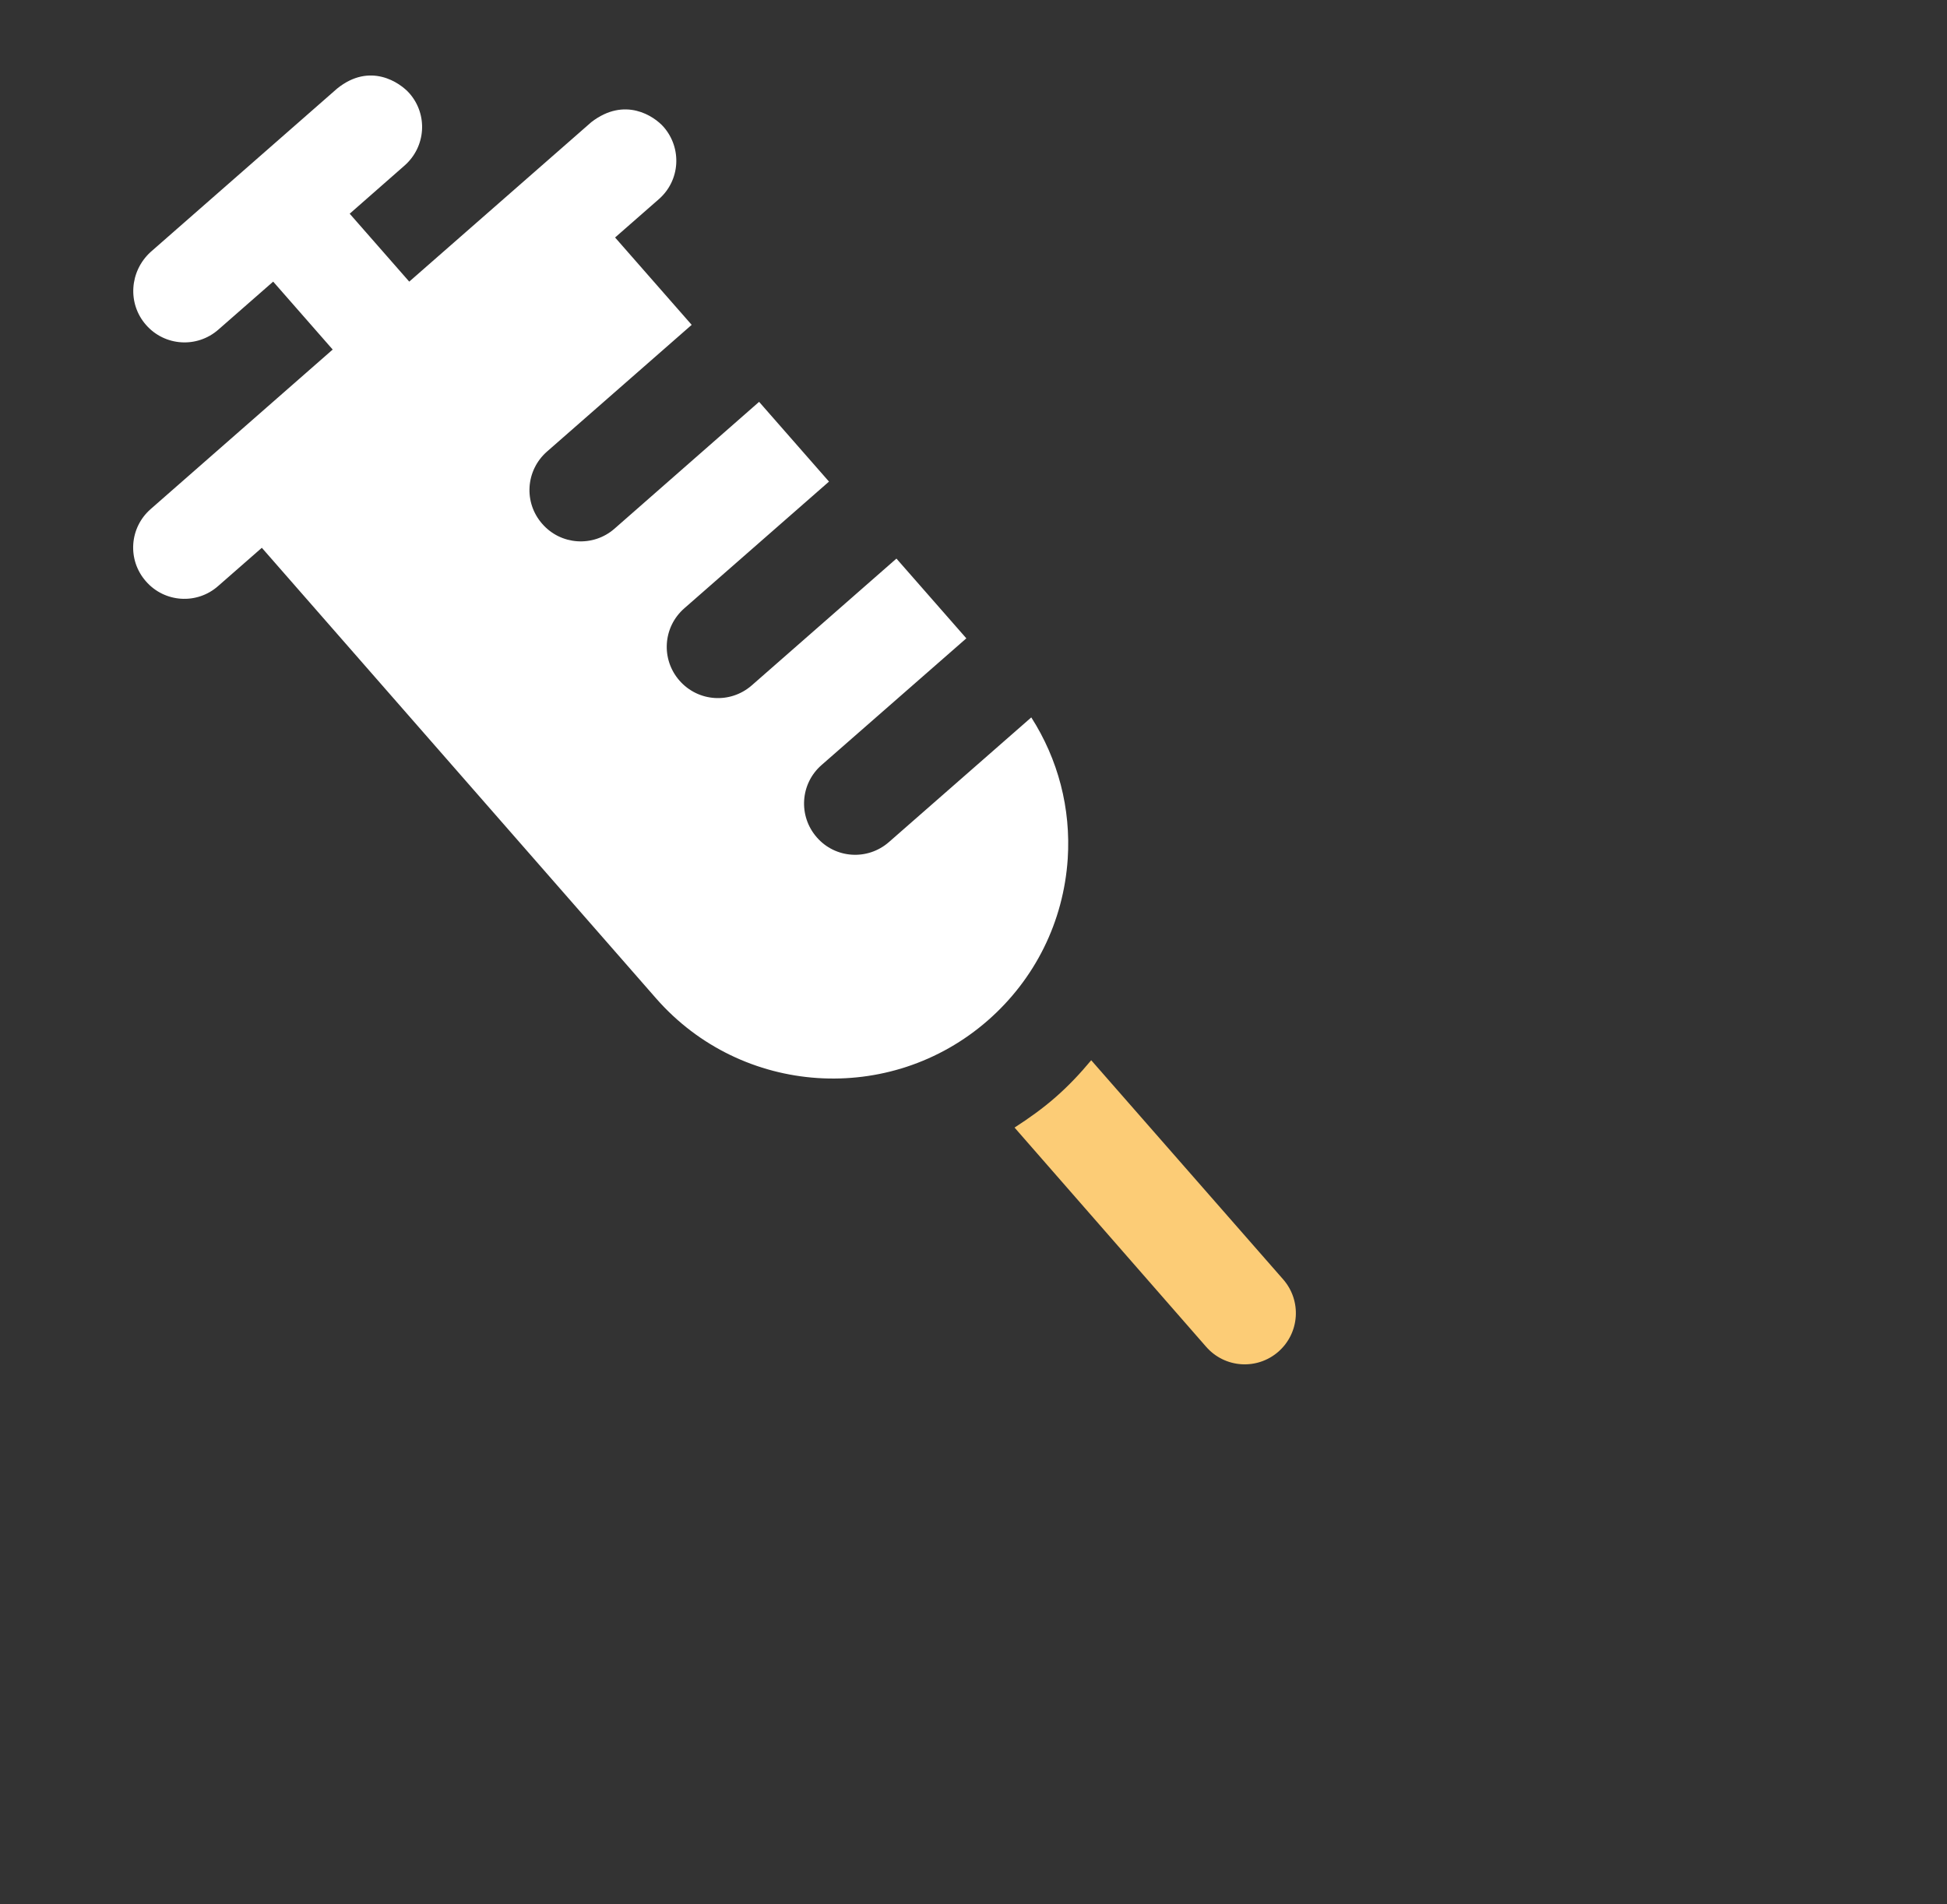 <?xml version="1.0" encoding="utf-8"?>
<!-- Generator: Adobe Illustrator 16.0.0, SVG Export Plug-In . SVG Version: 6.00 Build 0)  -->
<!DOCTYPE svg PUBLIC "-//W3C//DTD SVG 1.1//EN" "http://www.w3.org/Graphics/SVG/1.1/DTD/svg11.dtd">
<svg version="1.1" id="Calque_1" xmlns="http://www.w3.org/2000/svg" xmlns:xlink="http://www.w3.org/1999/xlink" x="0px" y="0px"
	 width="68.5px" height="67px" viewBox="0 0 68.5 67" enable-background="new 0 0 68.5 67" xml:space="preserve">
<rect x="0" y="0" width="68.5" height="67" fill="#333333" stroke="none"/>
<g>
	<path fill="#FFFFFF" d="M5.138,11.433c0.657,0.75,1.792,0.823,2.542,0.167l1.931-1.691l2.094,2.39l-6.404,5.613
		c-0.75,0.656-0.827,1.792-0.167,2.542c0.653,0.75,1.792,0.827,2.539,0.167l1.539-1.347L23.084,35.13
		c3.008,3.433,8.239,3.779,11.674,0.771c1.66-1.455,2.66-3.473,2.807-5.682c0.115-1.778-0.338-3.501-1.282-4.977l-5.008,4.386
		c-0.75,0.657-1.886,0.584-2.539-0.167c-0.656-0.75-0.583-1.886,0.167-2.542l5.095-4.459l-2.459-2.806l-5.088,4.459
		c-0.753,0.66-1.889,0.584-2.546-0.167c-0.656-0.75-0.583-1.883,0.17-2.542l5.091-4.459l-2.459-2.806l-5.091,4.466
		c-0.75,0.653-1.886,0.577-2.539-0.174c-0.66-0.75-0.583-1.882,0.167-2.542l5.091-4.459L21.64,8.356l1.538-1.347
		c0.754-0.657,0.823-1.792,0.17-2.543c-0.333-0.378-1.362-1.08-2.542-0.17l-6.408,5.613l-2.095-2.39l1.931-1.695
		c0.75-0.66,0.827-1.792,0.17-2.542c-0.33-0.375-1.382-1.104-2.542-0.167L5.298,8.867C4.555,9.547,4.479,10.683,5.138,11.433"/>
	<path fill="#FCCC76" d="M38.391,37.305c-0.382,0.459-0.791,0.896-1.25,1.297c-0.457,0.402-0.951,0.752-1.447,1.072l6.738,7.71
		c0.659,0.757,1.795,0.83,2.545,0.175c0.75-0.66,0.823-1.793,0.168-2.543L38.391,37.305z"/>
</g>
<g display="none">
	<path display="inline" fill="#FCCC76" d="M19.478,39.88l0.221,2.19c0.041,0.41-0.104,0.812-0.393,1.102l-3.404,3.41l-1,0.997
		l-0.661,0.655c-0.81,0.812-2.202,0.317-2.315-0.827l-0.221-2.192c-0.042-0.406,0.104-0.808,0.393-1.101l5.058-5.06
		C17.972,38.241,19.361,38.738,19.478,39.88"/>
	<path display="inline" fill="#FCCC76" d="M15.764,36.449l-2.243-0.227c-0.4-0.039-0.799,0.103-1.085,0.389L7.34,41.709
		c-0.803,0.801-0.313,2.174,0.813,2.286l2.24,0.226c0.403,0.04,0.803-0.102,1.089-0.387l5.096-5.098
		C17.379,37.934,16.887,36.561,15.764,36.449"/>
	<path display="inline" fill="#246287" d="M47.742,48.923H19.223c-0.621,0-1.12-0.5-1.12-1.121c0-0.616,0.5-1.122,1.12-1.122h28.519
		c0.619,0,1.124,0.506,1.124,1.122C48.866,48.424,48.361,48.923,47.742,48.923"/>
	<path display="inline" fill="#246287" d="M50.826,51.499c-0.094,0-0.193-0.003-0.29-0.015c-2.767-0.281-5.162-2.293-6.103-5.114
		c-0.348-1.037-0.279-2.326-0.158-4.662c0.445-8.644,0.224-17.995-8.066-19.48l-1.923-0.341l-0.344-1.924
		c-1.489-8.291-10.837-8.509-19.479-8.065c-2.336,0.119-3.628,0.187-4.662-0.158C7.019,10.812,5.068,8.546,4.71,5.826
		C4.507,4.291,5.589,2.883,7.122,2.682c1.54-0.208,2.942,0.878,3.143,2.414c0.075,0.532,0.534,1.026,1.195,1.281
		c0.458,0.038,1.702-0.026,2.719-0.077c6.505-0.336,21.338-1.098,24.853,10.841c11.938,3.515,11.178,18.348,10.84,24.854
		c-0.052,1.017-0.117,2.262-0.079,2.72c0.262,0.674,0.768,1.137,1.316,1.192c1.543,0.159,2.66,1.534,2.5,3.077
		C53.462,50.428,52.246,51.499,50.826,51.499"/>
	<path display="inline" fill="#246287" d="M7.966,37.434L7.966,37.434c-0.617,0-1.124-0.506-1.124-1.123V10.233
		c0-0.62,0.506-1.122,1.124-1.122c0.617,0,1.12,0.501,1.12,1.122v26.078C9.086,36.928,8.583,37.434,7.966,37.434"/>
	<path display="inline" fill="#FCCC76" d="M11.522,41.348c-0.465,0.287-0.193,1.246,0.662,2.102
		c0.858,0.857,1.816,1.128,2.102,0.667l32.399-32.401c0.465-0.286,0.195-1.246-0.662-2.102c-0.854-0.858-1.816-1.13-2.103-0.664
		l-0.01-0.007l-32.4,32.396L11.522,41.348z"/>
	<polygon display="inline" fill="#FCCC76" points="39.714,8.126 42.236,13.344 47.453,15.868 50.682,4.897 	"/>
</g>
<g display="none">
	<path display="inline" fill="#246287" d="M32.022,2.686C17.48,2.686,5.69,14.472,5.69,29.014c0,14.542,11.79,26.328,26.332,26.328
		c14.542,0,26.328-11.785,26.328-26.328C58.35,14.472,46.564,2.686,32.022,2.686 M49.085,46.081
		c-2.214,2.219-4.797,3.957-7.672,5.17c-2.97,1.259-6.134,1.896-9.391,1.896c-3.258,0-6.421-0.637-9.391-1.896
		c-2.878-1.213-5.458-2.951-7.676-5.17c-2.218-2.218-3.953-4.801-5.173-7.672c-1.255-2.974-1.892-6.137-1.892-9.395
		c0-3.258,0.637-6.417,1.892-9.391c1.22-2.875,2.955-5.458,5.173-7.672c0.292-0.292,0.587-0.576,0.89-0.848
		c0.729,0.468,2.088,1.408,3.435,2.648c1.727,1.589,3.769,3.999,3.711,6.463c-0.046,1.996-0.929,2.472-2.261,3.193
		c-1.57,0.844-3.723,2.003-3.427,6.133c0.13,1.823,1.079,3.4,2.825,4.698c1.286,0.959,3.017,1.761,5.143,2.387
		c0.33,0.1,0.66,0.191,0.99,0.271c-0.054,0.166-0.107,0.322-0.149,0.461c-0.027,0.084-0.054,0.176-0.084,0.261
		c-0.126,0.042-0.184,0.046-0.2,0.046c-0.035-0.008-0.157-0.069-0.246-0.107c-0.372-0.173-0.933-0.434-1.938-0.537
		c-0.1-0.012-0.2-0.016-0.303-0.016c-1.117,0-2.295,0.641-3.512,1.893c-0.813,0.848-1.37,1.695-1.393,1.727l-0.468,0.717l3.634,3.93
		l2.126-0.92c1.93,2.041,4.329,3.119,6.981,3.119h0.004c2.341,0,4.79-0.837,7.077-2.402c2.114-1.455,3.94-3.459,5.153-5.646
		c1.762-3.189,2.05-6.432,0.836-9.049c3.478-1.669,5.884-5.228,5.884-9.334c0-5.703-4.644-10.343-10.343-10.343
		c-5.703,0-10.347,4.64-10.347,10.343c0,2.844,1.155,5.419,3.013,7.288c-0.088,0.012-0.172,0.02-0.257,0.02
		c-0.054,0-0.104-0.004-0.157-0.004l-4.706-1.827l-2.126,3.677l3.485,3.339c-0.426,0.434-0.768,0.887-1.044,1.336
		c-0.434-0.104-0.879-0.228-1.324-0.357c-2.798-0.829-6.171-2.391-6.367-5.124c-0.192-2.717,0.791-3.251,2.28-4.053
		c1.409-0.756,3.339-1.8,3.412-5.07c0.115-4.813-5.124-8.954-7.561-10.62c1.546-1.151,3.22-2.111,5.008-2.867
		c2.97-1.259,6.133-1.9,9.391-1.9c3.257,0,6.421,0.641,9.391,1.9c2.875,1.216,5.458,2.955,7.672,5.173
		c2.22,2.214,3.957,4.797,5.179,7.676c1.258,2.97,1.891,6.129,1.891,9.387c0,3.262-0.633,6.421-1.891,9.396
		C53.042,41.28,51.305,43.861,49.085,46.081 M39.322,29.19c-4.494,0-8.148-3.654-8.148-8.152c0-4.49,3.654-8.151,8.148-8.151
		s8.146,3.661,8.146,8.151C47.471,25.537,43.816,29.19,39.322,29.19 M34.061,29.942c1.539,0.914,3.339,1.439,5.262,1.439
		c0.821,0,1.616-0.092,2.375-0.272c1.017,2.003,0.782,4.618-0.675,7.252c-2.211,4.004-6.551,6.912-10.312,6.912
		c-2.268,0-4.233-0.993-5.837-2.947l-0.526-0.641l-2.188,0.951l-1.385-1.496c0.76-0.945,1.838-1.947,2.567-1.947
		c0.023,0,0.046,0,0.065,0.005c0.648,0.073,0.956,0.211,1.255,0.349c0.295,0.135,0.664,0.307,1.17,0.307
		c0.411,0,0.84-0.106,1.397-0.353c0.583-0.253,0.752-0.794,0.975-1.478c0.319-1.002,0.802-2.51,2.284-3.539l1.105-0.759
		l-4.091-3.926l0.322-0.564l3.22,1.251l0.13,0.016c0.184,0.023,0.369,0.035,0.557,0.035C32.544,30.538,33.331,30.315,34.061,29.942"
		/>
	<path display="inline" fill="#FBCC76" d="M62.23,47.965c0,7.645-6.307,13.824-14,13.613c-7.104-0.196-13.035-6.125-13.227-13.229
		c-0.215-7.695,5.969-14,13.609-14C56.137,34.35,62.23,40.447,62.23,47.965"/>
	<path display="inline" fill="#246287" d="M56.074,41.355c-0.521-0.36-1.229-0.229-1.586,0.285l-6.352,9.125l-4.475-3.68
		c-0.487-0.398-1.201-0.326-1.6,0.153c-0.396,0.487-0.33,1.204,0.156,1.601l5.436,4.456c0.203,0.165,0.457,0.261,0.718,0.261
		c0.05,0,0.106-0.004,0.157-0.008c0.313-0.05,0.591-0.223,0.775-0.48l7.053-10.131C56.711,42.423,56.585,41.717,56.074,41.355"/>
</g>
<g display="none">
	<path display="inline" fill="#FAC13F" d="M15.539,46.215l0.065,0.671c0.017,0.124-0.031,0.248-0.117,0.341l-1.042,1.041
		l-0.31,0.307l-0.203,0.199c-0.248,0.252-0.67,0.101-0.712-0.25l-0.065-0.674c-0.01-0.125,0.031-0.248,0.121-0.338l1.551-1.551
		C15.078,45.709,15.504,45.859,15.539,46.215"/>
	<path display="inline" fill="#FAC13F" d="M14.396,45.162l-0.684-0.072c-0.124-0.01-0.248,0.031-0.337,0.121l-1.562,1.564
		c-0.244,0.244-0.096,0.664,0.248,0.699l0.691,0.068c0.124,0.014,0.244-0.027,0.33-0.117l1.565-1.564
		C14.896,45.616,14.744,45.197,14.396,45.162"/>
	<path display="inline" fill="#246287" d="M24.203,48.986h-8.747c-0.186,0-0.34-0.154-0.34-0.348c0-0.188,0.155-0.34,0.34-0.34
		h8.747c0.189,0,0.344,0.151,0.344,0.34C24.547,48.833,24.392,48.986,24.203,48.986"/>
	<path display="inline" fill="#246287" d="M25.152,49.775c-0.031,0-0.062,0-0.089-0.004c-0.85-0.086-1.585-0.705-1.871-1.567
		c-0.106-0.32-0.086-0.712-0.052-1.429c0.138-2.651,0.069-5.517-2.473-5.975l-0.588-0.105l-0.107-0.588
		c-0.454-2.543-3.319-2.611-5.968-2.474c-0.719,0.042-1.114,0.06-1.431-0.048c-0.853-0.281-1.455-0.98-1.565-1.812
		c-0.059-0.469,0.271-0.901,0.739-0.967c0.475-0.062,0.905,0.271,0.967,0.743c0.021,0.162,0.165,0.313,0.364,0.392
		c0.141,0.015,0.526-0.006,0.836-0.021c1.995-0.106,6.542-0.34,7.619,3.319c3.663,1.08,3.426,5.627,3.326,7.621
		c-0.021,0.311-0.038,0.695-0.028,0.834c0.083,0.207,0.237,0.348,0.406,0.365c0.471,0.051,0.815,0.475,0.767,0.945
		C25.961,49.448,25.583,49.775,25.152,49.775"/>
	<path display="inline" fill="#246287" d="M12.006,45.465L12.006,45.465c-0.189,0-0.344-0.154-0.344-0.347v-7.994
		c0-0.188,0.155-0.344,0.344-0.344s0.344,0.155,0.344,0.344v7.994C12.35,45.311,12.195,45.465,12.006,45.465"/>
	<path display="inline" fill="#FCCC76" d="M13.097,46.666c-0.141,0.089-0.059,0.382,0.206,0.643
		c0.262,0.262,0.557,0.349,0.644,0.203l9.934-9.934c0.145-0.09,0.059-0.383-0.207-0.645c-0.258-0.261-0.554-0.347-0.643-0.203
		v-0.002l-9.937,9.934L13.097,46.666z"/>
	<polygon display="inline" fill="#FAC13F" points="21.74,36.48 22.514,38.077 24.114,38.854 25.104,35.49 	"/>
	<path display="inline" fill="#246287" d="M24.853,12.448c0.327,0.124,0.771,0.059,0.998-0.138l0.585-0.516l1.032,0.389
		l-1.937,1.699c-0.224,0.196-0.148,0.454,0.179,0.578c0.327,0.117,0.771,0.059,0.994-0.141l0.464-0.409l6.855,2.566
		c1.482,0.554,3.532,0.269,4.571-0.64c0.502-0.44,0.695-0.963,0.543-1.462c-0.123-0.406-0.461-0.757-0.967-1.021l-1.513,1.328
		c-0.23,0.196-0.675,0.261-0.998,0.138c-0.323-0.121-0.402-0.378-0.175-0.578l1.537-1.345l-1.211-0.458l-1.538,1.352
		c-0.23,0.196-0.674,0.262-0.998,0.138c-0.323-0.12-0.402-0.378-0.175-0.578L34.639,12l-1.211-0.451l-1.544,1.345
		c-0.224,0.199-0.667,0.265-0.991,0.141c-0.327-0.124-0.406-0.382-0.179-0.578l1.541-1.348l-1.331-0.499l0.464-0.409
		c0.23-0.2,0.148-0.458-0.175-0.574c-0.162-0.065-0.626-0.148-0.998,0.134l-1.933,1.699l-1.036-0.385l0.585-0.512
		c0.224-0.2,0.148-0.458-0.175-0.578c-0.169-0.059-0.644-0.151-0.998,0.141l-1.988,1.737C24.454,12.066,24.53,12.324,24.853,12.448"
		/>
	<path display="inline" fill="#FCCC76" d="M40.132,15.895c-0.106,0.13-0.224,0.254-0.36,0.378c-0.142,0.124-0.297,0.23-0.459,0.337
		l3.334,1.252c0.322,0.124,0.767,0.059,0.994-0.138c0.227-0.203,0.15-0.458-0.176-0.581L40.132,15.895z"/>
	<path display="inline" fill="none" stroke="#246287" stroke-miterlimit="10" d="M55.875,43.927
		c-0.292,0.021-0.471-0.186-0.499-0.519c-0.024-0.344,0.138-0.686,0.533-0.777c0.286-0.068,0.506,0.206,0.532,0.557
		C56.471,43.511,56.223,43.902,55.875,43.927"/>
	<path display="inline" fill="#246287" d="M55.363,45.534c0.01-0.134,0.021-0.265,0.027-0.396c0-0.045-0.014-0.087-0.055-0.084
		c-0.045,0.008-0.104,1.066-0.127,1.527c-0.189-0.127-0.168-0.337-0.165-0.523c0.007-0.434,0.086-0.863,0.165-1.293
		c0.1-0.505,0.54-0.869,0.925-0.746c0.275,0.09,0.482,0.289,0.582,0.644c0.162,0.603,0.155,1.259,0.147,1.41
		c-0.002,0.116-0.041,0.22-0.223,0.247c0,0-0.08-0.932-0.148-1.282c-0.008-0.045-0.004-0.131-0.076-0.093
		c-0.042,0.021-0.031,0.068-0.023,0.105c0.123,0.574,0.144,1.18,0.188,1.778c0.026,0.396,0.06,0.874,0.076,1.272
		c0.003,0.078-0.052,0.224-0.138,0.262c-0.09,0.033-0.187,0.021-0.248-0.076c-0.139-0.155-0.135-1.562-0.225-1.744
		c-0.031-0.064-0.079-0.1-0.148-0.079c-0.075,0.017-0.105,0.083-0.116,0.168c-0.015,0.097-0.069,1.111-0.101,1.521
		c-0.027,0.3-0.105,0.438-0.24,0.447c-0.142,0.01-0.213-0.145-0.203-0.439C55.256,47.288,55.305,46.411,55.363,45.534"/>
	<path display="inline" fill="#246287" d="M55.872,43.927c-0.289,0.021-0.472-0.182-0.499-0.516
		c-0.023-0.349,0.139-0.688,0.537-0.781c0.281-0.069,0.506,0.209,0.533,0.562C56.467,43.511,56.219,43.902,55.872,43.927
		 M55.232,48.162c0.021-0.874,0.068-1.75,0.127-2.628c0.01-0.134,0.018-0.265,0.027-0.396c0.004-0.045-0.014-0.087-0.052-0.084
		c-0.045,0.008-0.103,1.066-0.131,1.527c-0.187-0.127-0.168-0.337-0.165-0.523c0.007-0.434,0.089-0.863,0.165-1.293
		c0.101-0.505,0.54-0.869,0.925-0.746c0.271,0.09,0.484,0.289,0.582,0.644c0.165,0.603,0.155,1.255,0.148,1.41
		c-0.004,0.114-0.043,0.22-0.225,0.247c0,0-0.083-0.932-0.148-1.282c-0.006-0.045-0.002-0.131-0.071-0.093
		c-0.045,0.017-0.035,0.068-0.026,0.105c0.123,0.574,0.144,1.18,0.188,1.775c0.03,0.398,0.062,0.877,0.075,1.275
		c0.008,0.08-0.051,0.225-0.137,0.263c-0.086,0.034-0.187,0.021-0.244-0.076c-0.142-0.155-0.139-1.562-0.225-1.744
		c-0.033-0.065-0.083-0.103-0.15-0.079c-0.072,0.018-0.106,0.083-0.117,0.168c-0.014,0.098-0.069,1.111-0.1,1.521
		c-0.027,0.299-0.106,0.437-0.238,0.447C55.297,48.611,55.227,48.458,55.232,48.162"/>
	<path display="inline" fill="none" stroke="#246287" stroke-miterlimit="10" d="M59.15,44.846c0.1,2.174-1.26,4.262-3.041,4.657
		c-1.778,0.399-3.299-1.045-3.398-3.219c-0.096-2.175,1.262-4.265,3.041-4.657C57.529,41.229,59.05,42.668,59.15,44.846z"/>
	<path display="inline" fill="#246287" d="M48.404,37.127c-0.027-0.158-0.055-0.32-0.086-0.479
		c-0.008-0.041-0.024-0.097,0.021-0.113c0.017-0.018,0.113,0.451,0.151,0.626c0.007,0.048,0.003,0.151,0.062,0.138
		c0.061-0.017,0.104-0.1,0.1-0.189c-0.028-0.34-0.193-0.577-0.272-0.907c-0.075-0.313-0.726-0.101-0.839,0.217
		c-0.117,0.315-0.148,0.633-0.191,0.963c-0.004,0.038-0.011,0.11-0.004,0.148c0.027,0.1,0.041,0.127,0.135,0.1
		c0.096-0.026,0.067-0.112,0.071-0.179c0.007-0.207,0.065-0.424,0.069-0.629c0.003-0.028-0.01-0.069,0.023-0.076
		c0.035-0.007,0.035,0.038,0.035,0.064c0,0.269,0.002,0.533-0.008,0.806c-0.01,0.375-0.007,0.743,0.01,1.11
		c0.008,0.135,0.049,0.189,0.151,0.18c0.11-0.014,0.138-0.124,0.147-0.221c0.024-0.203-0.037-1.065,0.045-1.127
		c0.056-0.035,0.135-0.065,0.151,0.023c0.041,0.165,0.144,0.9,0.183,1.072c0.01,0.07,0.072,0.135,0.158,0.107
		c0.075-0.023,0.109-0.072,0.123-0.172c0.01-0.093-0.021-0.234-0.037-0.324C48.539,37.884,48.471,37.509,48.404,37.127"/>
	<path display="inline" fill="none" stroke="#246287" stroke-miterlimit="10" d="M48.174,35.566c-0.007-0.2-0.104-0.358-0.326-0.311
		c-0.234,0.055-0.32,0.258-0.316,0.469c0.007,0.195,0.127,0.354,0.375,0.301C48.07,35.992,48.186,35.796,48.174,35.566"/>
	<path display="inline" fill="#246287" d="M47.531,35.725c-0.008-0.211,0.078-0.414,0.312-0.469c0.227-0.048,0.32,0.11,0.331,0.311
		c0.011,0.229-0.106,0.426-0.269,0.459C47.658,36.078,47.534,35.92,47.531,35.725"/>
	<path display="inline" fill="none" stroke="#246287" stroke-miterlimit="10" d="M50.111,36.561
		c0.062,1.435-0.834,2.807-2.006,3.071c-1.172,0.261-2.174-0.69-2.238-2.122c-0.064-1.435,0.828-2.811,2.002-3.068
		C49.038,34.176,50.042,35.125,50.111,36.561z"/>
	<path display="inline" fill="#246287" d="M56,35.672c-0.031-0.182-0.068-0.365-0.098-0.554c-0.006-0.042-0.03-0.104,0.019-0.127
		c0.021-0.017,0.134,0.516,0.172,0.719c0.011,0.06,0.007,0.179,0.072,0.158c0.071-0.017,0.124-0.113,0.117-0.216
		c-0.031-0.393-0.22-0.661-0.313-1.039c-0.082-0.361-0.828-0.113-0.959,0.251c-0.134,0.36-0.172,0.723-0.224,1.101
		c-0.007,0.044-0.015,0.127-0.003,0.168c0.033,0.113,0.048,0.145,0.15,0.113c0.113-0.027,0.086-0.127,0.086-0.203
		c0.008-0.236,0.076-0.484,0.084-0.719c0-0.038-0.015-0.079,0.023-0.086c0.042-0.01,0.042,0.037,0.042,0.072
		c-0.003,0.306,0,0.611-0.01,0.922c-0.015,0.427-0.007,0.853,0.014,1.279c0.007,0.151,0.056,0.213,0.173,0.199
		c0.127-0.014,0.157-0.145,0.172-0.254c0.027-0.227-0.045-1.218,0.051-1.293c0.062-0.041,0.156-0.072,0.176,0.031
		c0.042,0.191,0.162,1.035,0.203,1.23c0.014,0.076,0.089,0.155,0.186,0.124c0.086-0.03,0.127-0.089,0.141-0.196
		c0.011-0.109-0.023-0.269-0.041-0.375C56.154,36.542,56.075,36.109,56,35.672"/>
	<path display="inline" fill="none" stroke="#246287" stroke-miterlimit="10" d="M55.734,33.884
		c-0.01-0.234-0.125-0.413-0.383-0.358c-0.268,0.062-0.36,0.296-0.356,0.541c0.007,0.22,0.147,0.406,0.43,0.348
		C55.611,34.372,55.745,34.145,55.734,33.884"/>
	<path display="inline" fill="#246287" d="M54.999,34.066c-0.007-0.241,0.089-0.479,0.356-0.541
		c0.258-0.055,0.373,0.127,0.383,0.358c0.01,0.265-0.125,0.488-0.311,0.53C55.146,34.473,55.005,34.29,54.999,34.066"/>
	<path display="inline" fill="none" stroke="#246287" stroke-miterlimit="10" d="M57.953,35.02c0.076,1.645-0.953,3.223-2.301,3.521
		c-1.342,0.303-2.494-0.791-2.566-2.436c-0.079-1.645,0.953-3.224,2.301-3.522C56.729,32.284,57.881,33.371,57.953,35.02z"/>
	<line display="inline" fill="none" stroke="#246287" stroke-miterlimit="10" x1="48.635" y1="44.316" x2="53.652" y2="37.998"/>
	<line display="inline" fill="none" stroke="#246287" stroke-miterlimit="10" x1="50.049" y1="46.875" x2="52.618" y2="46.301"/>
	<line display="inline" fill="none" stroke="#246287" stroke-miterlimit="10" x1="50.438" y1="36.591" x2="52.928" y2="36.037"/>
	<polygon display="inline" fill="none" stroke="#246287" stroke-miterlimit="10" points="48.305,51.749 45.348,52.41 44.938,43.456 
		47.898,42.796 	"/>
	<path display="inline" fill="#FCCC76" d="M46.398,42.396c-2.366,0.53-4.176,3.306-4.041,6.203c0.134,2.896,2.156,4.814,4.526,4.281
		c2.366-0.525,4.177-3.302,4.042-6.197C50.795,43.787,48.766,41.867,46.398,42.396 M46.365,43.449
		c0.447-0.09,0.773,0.234,0.783,0.792c-0.014,0.659-0.326,0.997-0.746,1.09c-0.561,0.127-0.76-0.331-0.764-0.795
		C45.632,44.01,45.945,43.532,46.365,43.449 M47.811,48.561c-0.135,0.021-0.176-0.103-0.187-0.274
		c-0.011-0.224-0.106-1.166-0.138-1.379c-0.014-0.103,0.025-0.304-0.078-0.272c-0.107,0.031-0.038,0.203-0.028,0.307
		c0.117,1.18,0.183,2.125,0.237,3.326c0.014,0.33,0.037,0.656,0.042,0.983c0,0.179-0.031,0.368-0.224,0.406
		c-0.221,0.048-0.34-0.038-0.369-0.289c-0.041-0.351-0.178-1.796-0.26-2.146c-0.029-0.117-0.076-0.225-0.203-0.189
		c-0.121,0.035-0.196,0.127-0.209,0.289c-0.039,0.498-0.084,1.001-0.131,1.5c-0.029,0.306-0.049,0.615-0.094,0.929
		c-0.031,0.192-0.141,0.317-0.32,0.317c-0.182,0-0.265-0.148-0.244-0.373c0.021-0.262,0.218-3.016,0.256-4.293
		c-0.004-0.129,0.076-0.356-0.049-0.36c-0.076-0.007-0.051,0.241-0.059,0.375c-0.021,0.464-0.031,0.929-0.044,1.394
		c-0.01,0.223-0.069,0.271-0.229,0.215c-0.193-0.064-0.221-0.26-0.207-0.48c0.033-0.458,0.068-0.918,0.113-1.376
		c0.041-0.368,0.104-0.843,0.313-1.151c0.233-0.341,0.481-0.541,0.862-0.617c0.33-0.062,0.761-0.074,0.983,0.246
		c0.188,0.271,0.396,1.402,0.435,1.72C48.023,47.714,48.268,48.488,47.811,48.561"/>
	<path display="inline" fill="none" stroke="#246287" stroke-width="2" stroke-miterlimit="10" d="M24.757,60.297L9.378,53.999
		c-2.229-0.888-3.688-3.048-3.688-5.444V30.024c0-4.152,4.186-6.989,8.042-5.452L29.11,30.87c2.229,0.891,3.691,3.047,3.691,5.448
		v18.533C32.802,59,28.609,61.834,24.757,60.297z"/>
	<path display="inline" fill="none" stroke="#246287" stroke-width="2" stroke-miterlimit="10" d="M57.605,24.094
		c-0.691,0-1.403,0.131-2.099,0.41l-14.894,6.37c-2.143,0.856-3.547,2.931-3.547,5.235v19.023c0,3.237,2.656,5.641,5.631,5.641
		c0.691,0,1.404-0.131,2.099-0.408l14.897-6.371c2.14-0.855,3.543-2.93,3.543-5.235v-19.02
		C63.236,26.506,60.584,24.094,57.605,24.094z"/>
	<path display="inline" fill="none" stroke="#246287" stroke-width="2" stroke-miterlimit="10" d="M59.613,11.932L38.089,3.326
		c-1.065-0.423-2.19-0.64-3.319-0.64c-1.125,0-2.25,0.217-3.314,0.64L9.929,11.932c-2.903,1.159-2.903,5.266,0,6.425l21.701,8.675
		c1.008,0.403,2.074,0.605,3.14,0.605c1.066,0,2.137-0.203,3.147-0.605l21.696-8.675C62.514,17.198,62.514,13.091,59.613,11.932z"/>
</g>
<g display="none">
	<path display="inline" fill="#FFFFFF" d="M52.525,35.258c-1.01-0.126-1.61-0.824-1.641-1.794c-0.029-0.991,0.584-1.857,1.971-1.865
		c0.998-0.023,1.722,0.902,1.762,1.923C54.654,34.454,53.74,35.415,52.525,35.258"/>
	<path display="inline" fill="#FFFFFF" d="M50.498,39.492c0.053-0.372,0.104-0.741,0.145-1.114c0.012-0.122-0.015-0.249-0.168-0.262
		c-0.154-0.011-0.517,2.957-0.677,4.255c-0.637-0.488-0.534-1.062-0.493-1.592c0.094-1.223,0.43-2.396,0.78-3.566
		c0.417-1.382,2.001-2.134,3.319-1.536c0.943,0.427,1.641,1.126,1.921,2.202c0.47,1.814,0.333,3.663,0.291,4.096
		c-0.03,0.316-0.175,0.601-0.813,0.558c0,0-0.135-2.692-0.311-3.74c-0.02-0.13,0.006-0.366-0.244-0.308
		c-0.152,0.031-0.12,0.174-0.098,0.291c0.33,1.709,0.311,3.438,0.367,5.166c0.037,1.141,0.074,2.522,0.066,3.664
		c0,0.23-0.23,0.607-0.523,0.651c-0.312,0.044-0.644-0.059-0.85-0.368c-0.458-0.533-0.217-4.519-0.494-5.089
		c-0.105-0.215-0.267-0.335-0.51-0.329c-0.264,0.008-0.374,0.178-0.432,0.407c-0.06,0.269-0.424,3.11-0.596,4.258
		c-0.127,0.837-0.438,1.173-0.888,1.117c-0.507-0.055-0.722-0.542-0.653-1.379C49.844,44.404,50.146,41.945,50.498,39.492"/>
	<path display="inline" fill="#246287" d="M52.529,35.258c-1.014-0.126-1.611-0.82-1.641-1.792c-0.035-0.99,0.582-1.86,1.971-1.868
		c0.994-0.023,1.721,0.906,1.761,1.923C54.657,34.454,53.744,35.415,52.529,35.258 M49.639,46.877
		c0.207-2.473,0.514-4.929,0.859-7.382c0.053-0.372,0.104-0.744,0.145-1.114c0.012-0.122-0.015-0.252-0.164-0.262
		c-0.158-0.014-0.523,2.957-0.681,4.252c-0.637-0.488-0.534-1.062-0.493-1.592c0.094-1.223,0.434-2.398,0.78-3.562
		c0.417-1.383,2.001-2.135,3.319-1.541c0.943,0.432,1.641,1.131,1.921,2.203c0.47,1.814,0.333,3.666,0.291,4.096
		c-0.03,0.316-0.175,0.604-0.813,0.558c0,0-0.135-2.692-0.308-3.74c-0.022-0.127,0.003-0.366-0.247-0.308
		c-0.146,0.033-0.12,0.174-0.098,0.293c0.33,1.705,0.313,3.439,0.367,5.166c0.041,1.141,0.074,2.522,0.07,3.664
		c-0.003,0.228-0.23,0.607-0.527,0.648c-0.312,0.044-0.646-0.059-0.85-0.369c-0.458-0.527-0.217-4.514-0.494-5.084
		c-0.105-0.22-0.263-0.339-0.51-0.328c-0.264,0.006-0.374,0.176-0.432,0.406c-0.06,0.27-0.424,3.11-0.596,4.254
		c-0.127,0.84-0.438,1.172-0.888,1.121C49.784,48.197,49.57,47.71,49.639,46.877"/>
	<path display="inline" fill="none" stroke="#246287" stroke-width="2" stroke-linecap="round" stroke-miterlimit="10" d="
		M63.77,39.934c0,6.239-5.057,11.301-11.299,11.301s-11.298-5.062-11.298-11.301c0-6.24,5.056-11.303,11.298-11.303
		C58.713,28.63,63.77,33.693,63.77,39.934z"/>
	<path display="inline" fill="#246287" d="M27.65,11.194c-0.073-0.47-0.147-0.942-0.217-1.416c-0.013-0.111-0.074-0.28,0.083-0.306
		c0.061-0.033,0.324,1.349,0.42,1.876c0.023,0.14-0.013,0.43,0.19,0.427c0.228-0.004,0.387-0.216,0.38-0.473
		c-0.037-0.987-0.567-1.755-0.793-2.75c-0.21-0.935-2.505-0.737-2.952,0.087c-0.451,0.829-0.617,1.708-0.824,2.602
		c-0.027,0.116-0.06,0.318-0.03,0.43c0.081,0.293,0.12,0.375,0.441,0.361c0.35-0.016,0.27-0.28,0.286-0.463
		c0.057-0.582,0.284-1.159,0.34-1.736c0.007-0.085-0.033-0.2,0.087-0.2c0.126,0.003,0.12,0.122,0.114,0.203
		c-0.044,0.759-0.074,1.521-0.15,2.278c-0.104,1.056-0.15,2.108-0.14,3.167c0,0.382,0.14,0.57,0.504,0.6
		c0.377,0.032,0.49-0.268,0.547-0.528c0.113-0.561,0.037-3.05,0.333-3.184c0.193-0.062,0.48-0.085,0.53,0.176
		c0.093,0.498,0.35,2.649,0.443,3.165c0.034,0.188,0.247,0.427,0.541,0.397c0.273-0.025,0.4-0.14,0.457-0.404
		c0.05-0.264-0.03-0.68-0.073-0.945C27.994,13.436,27.824,12.315,27.65,11.194"/>
	<path display="inline" fill="#246287" d="M27.106,6.625c0.004-0.577-0.31-1.092-1.097-1.092c-0.824,0-1.154,0.535-1.164,1.134
		c-0.01,0.554,0.387,1.082,1.254,1.103C26.669,7.769,27.103,7.277,27.106,6.625"/>
	<path display="inline" fill="#246287" d="M24.842,6.667c0.013-0.599,0.34-1.134,1.165-1.134c0.787,0,1.1,0.515,1.097,1.092
		c-0.003,0.652-0.437,1.145-1.007,1.145C25.229,7.749,24.832,7.22,24.842,6.667"/>
	<path display="inline" fill="none" stroke="#246287" stroke-width="2" stroke-linecap="round" stroke-miterlimit="10" d="
		M33.664,10.663c0,4.112-3.335,7.446-7.445,7.446c-4.112,0-7.448-3.334-7.448-7.446c0-4.113,3.335-7.446,7.448-7.446
		C30.329,3.216,33.664,6.55,33.664,10.663z"/>
	<path display="inline" fill="#246287" d="M54.271,11.885c-0.084-0.539-0.168-1.083-0.248-1.626
		c-0.017-0.127-0.09-0.323,0.094-0.352c0.072-0.037,0.374,1.551,0.48,2.156c0.029,0.157-0.015,0.491,0.223,0.487
		c0.258-0.003,0.445-0.245,0.435-0.542c-0.04-1.127-0.651-2.012-0.911-3.154c-0.24-1.072-2.875-0.846-3.389,0.1
		c-0.514,0.949-0.708,1.956-0.943,2.988c-0.027,0.127-0.066,0.362-0.031,0.489c0.088,0.339,0.138,0.434,0.5,0.417
		c0.403-0.019,0.311-0.322,0.33-0.534c0.063-0.663,0.33-1.33,0.387-1.995c0.011-0.091-0.036-0.229,0.107-0.225
		c0.143,0.003,0.137,0.14,0.129,0.232c-0.053,0.871-0.09,1.746-0.172,2.613c-0.117,1.209-0.174,2.421-0.168,3.638
		c0.008,0.437,0.168,0.648,0.578,0.687c0.439,0.034,0.566-0.309,0.63-0.608c0.134-0.639,0.044-3.497,0.388-3.65
		c0.22-0.068,0.547-0.101,0.606,0.198c0.11,0.573,0.403,3.042,0.507,3.634c0.04,0.215,0.283,0.488,0.621,0.457
		c0.311-0.03,0.46-0.163,0.52-0.464c0.063-0.305-0.032-0.779-0.08-1.09C54.667,14.457,54.467,13.169,54.271,11.885"/>
	<path display="inline" fill="#246287" d="M53.645,6.642c0.002-0.659-0.357-1.252-1.258-1.252c-0.945,0-1.322,0.61-1.334,1.301
		c-0.015,0.635,0.439,1.244,1.434,1.264C53.143,7.954,53.641,7.391,53.645,6.642"/>
	<path display="inline" fill="#246287" d="M51.048,6.69c0.015-0.69,0.394-1.301,1.335-1.301c0.903,0,1.264,0.594,1.258,1.252
		c-0.004,0.749-0.5,1.312-1.154,1.312C51.488,7.934,51.035,7.325,51.048,6.69"/>
	<path display="inline" fill="none" stroke="#246287" stroke-width="2" stroke-linecap="round" stroke-miterlimit="10" d="
		M61.168,11.276c0,4.721-3.826,8.543-8.542,8.543c-4.719,0-8.545-3.822-8.545-8.543c0-4.716,3.826-8.542,8.545-8.542
		C57.342,2.734,61.168,6.56,61.168,11.276z"/>
	
		<line display="inline" fill="none" stroke="#246287" stroke-width="2" stroke-linecap="round" stroke-miterlimit="10" x1="27.31" y1="31.755" x2="45.755" y2="16.998"/>
	
		<line display="inline" fill="none" stroke="#246287" stroke-width="2" stroke-linecap="round" stroke-miterlimit="10" x1="31.819" y1="39.934" x2="40.835" y2="39.934"/>
	
		<line display="inline" fill="none" stroke="#246287" stroke-width="2" stroke-linecap="round" stroke-miterlimit="10" x1="34.801" y1="10.969" x2="43.543" y2="10.969"/>
	<rect x="14.605" y="26.971" display="inline" fill="#FFFFFF" width="10.383" height="25.688"/>
	<path display="inline" fill="#FCCC76" d="M19.862,24.892c-8.306,0-15.043,6.734-15.043,15.042c0,8.307,6.737,15.039,15.043,15.039
		c8.305,0,15.042-6.732,15.042-15.039C34.904,31.625,28.167,24.892,19.862,24.892 M19.565,27.853
		c1.571,0.041,2.655,1.154,2.601,2.755c-0.153,1.857-1.294,2.62-2.762,2.613c-1.967,0-2.584-1.428-2.535-2.74
		C16.927,28.979,18.091,27.815,19.565,27.853 M23.771,43.283c-0.46-0.027-0.593-0.402-0.597-0.901
		c-0.004-0.635-0.19-3.372-0.264-4.003c-0.034-0.297,0.13-0.852-0.233-0.826c-0.371,0.023-0.157,0.561-0.137,0.854
		c0.213,3.429,0.297,6.163,0.287,9.601c0,0.942,0.026,1.885-0.01,2.824c-0.02,0.51-0.157,1.02-0.834,1.012
		c-0.784-0.007-1.174-0.335-1.241-1.059c-0.094-1.032-0.333-5.217-0.561-6.25c-0.077-0.362-0.236-0.697-0.687-0.674
		c-0.42,0.021-0.684,0.234-0.757,0.687c-0.22,1.396-0.454,2.787-0.694,4.179c-0.147,0.856-0.281,1.721-0.483,2.564
		c-0.13,0.532-0.544,0.812-1.165,0.701c-0.627-0.114-0.884-0.59-0.78-1.206c0.12-0.722,1.227-8.435,1.554-12.036
		c0.013-0.367,0.333-0.96-0.097-1.052c-0.277-0.058-0.227,0.659-0.27,1.028c-0.147,1.309-0.247,2.619-0.377,3.932
		c-0.067,0.624-0.277,0.73-0.831,0.463c-0.66-0.311-0.734-0.87-0.641-1.492c0.193-1.281,0.38-2.562,0.621-3.833
		c0.193-1.024,0.49-2.333,1.274-3.073c0.857-0.822,1.751-1.237,3.095-1.204c1.15,0.029,2.645,0.264,3.375,1.316
		c0.617,0.892,1.141,4.228,1.234,5.16C24.659,41.023,25.372,43.376,23.771,43.283"/>
</g>
</svg>
